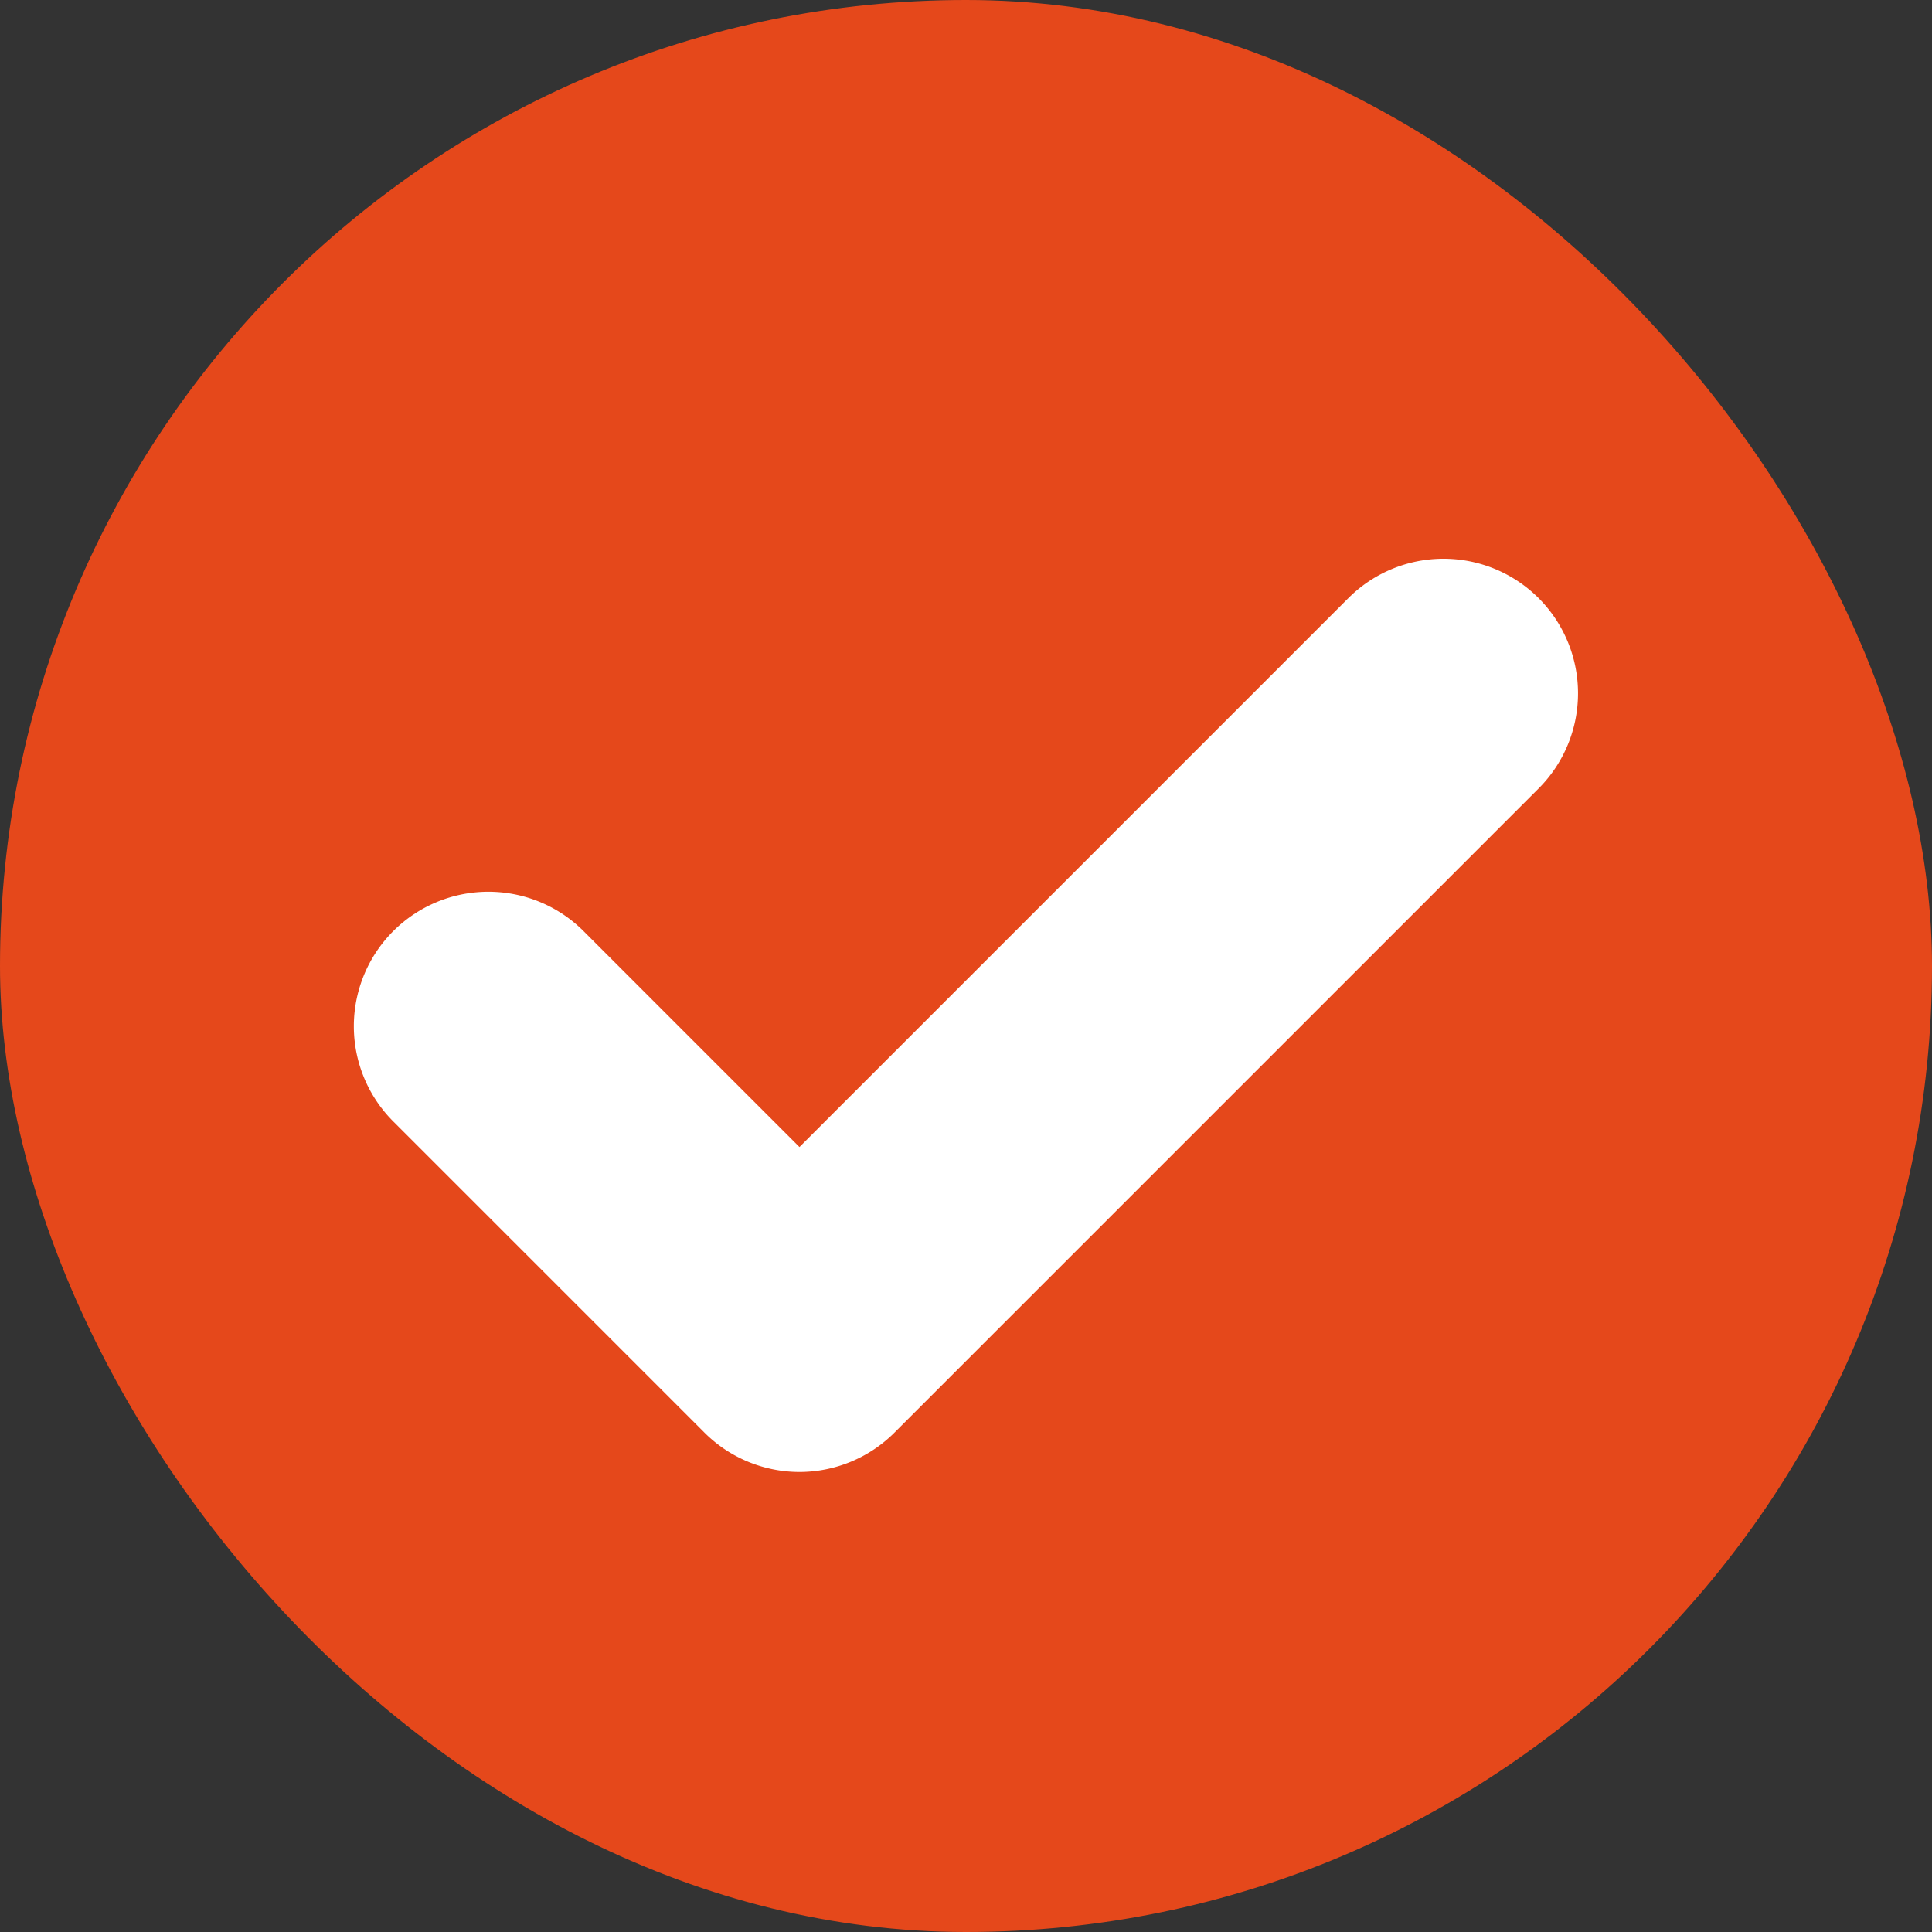 <svg xmlns="http://www.w3.org/2000/svg" width="20" height="20" viewBox="0 0 20 20">
  <rect x="0" y="0" width="20" height="20" fill="#333333" stroke="none"/>
  <g id="form_checkbox">
    <rect id="長方形_774" data-name="長方形 774" width="20" height="20" rx="10" fill="#e5481b"/>
  </g>
  <g id="check" transform="translate(3.663 5.784)">
    <path id="パス_5316" data-name="パス 5316" d="M-3202.886,2895.769a1.394,1.394,0,0,1-.985-.408l-3.221-3.221a1.393,1.393,0,0,1,0-1.97,1.394,1.394,0,0,1,1.97,0l2.235,2.235,5.682-5.682a1.393,1.393,0,0,1,1.97,0,1.394,1.394,0,0,1,0,1.97l-6.667,6.667A1.393,1.393,0,0,1-3202.886,2895.769Z" transform="translate(3207.5 -2886.315)" fill="#fff"/>
  </g>
</svg>
